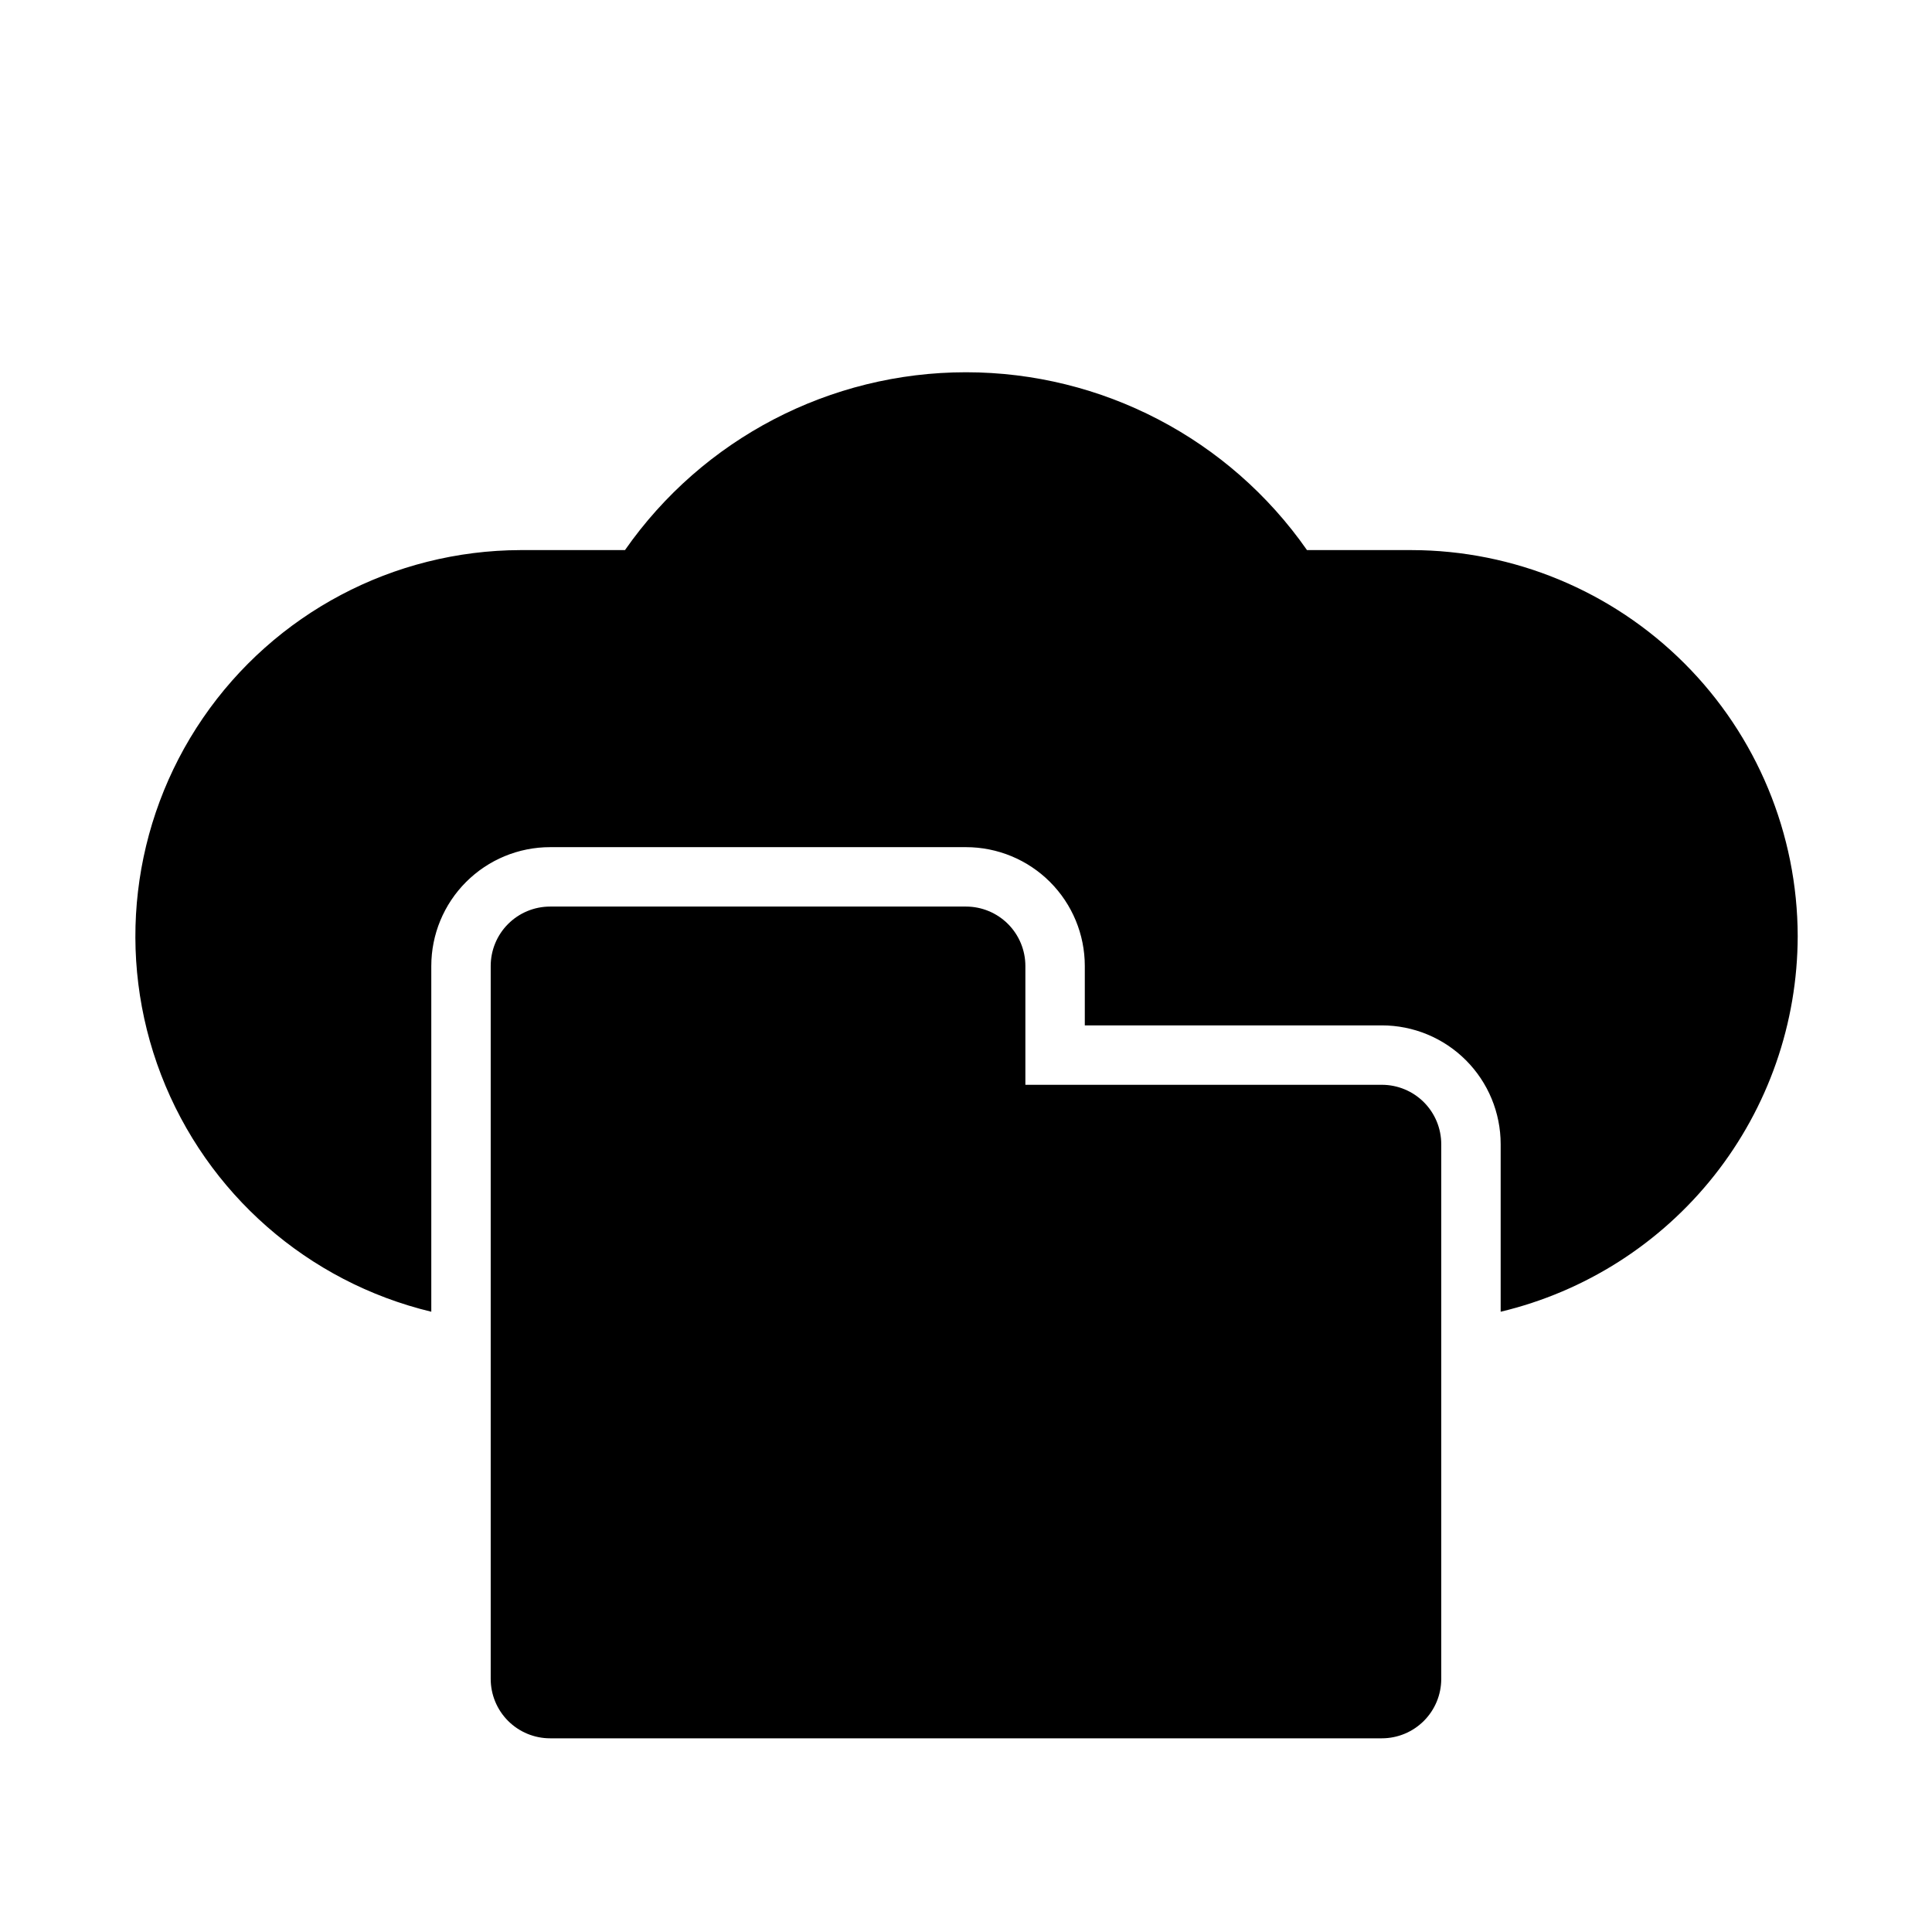 <?xml version="1.0" encoding="UTF-8"?>
<!-- Uploaded to: SVG Repo, www.svgrepo.com, Generator: SVG Repo Mixer Tools -->
<svg fill="#000000" width="800px" height="800px" version="1.1" viewBox="144 144 512 512" xmlns="http://www.w3.org/2000/svg">
 <path d="m620.41 392.12c-0.043 23.016-7.832 45.348-22.113 63.398-14.277 18.047-34.219 30.766-56.605 36.105v-44.398c0-8.352-3.316-16.359-9.223-22.266s-13.914-9.223-22.266-9.223h-78.719v-15.742c0-8.352-3.32-16.363-9.223-22.266-5.906-5.906-13.914-9.223-22.266-9.223h-110.21c-8.352 0-16.359 3.316-22.266 9.223-5.902 5.902-9.223 13.914-9.223 22.266v91.629c-32.734-7.867-59.504-31.332-71.594-62.75-12.09-31.422-7.953-66.777 11.062-94.559 19.02-27.781 50.484-44.434 84.148-44.531h27.711c20.613-29.531 54.355-47.129 90.371-47.129 36.012 0 69.754 17.598 90.371 47.129h27.707c27.129 0.043 53.133 10.84 72.316 30.02 19.184 19.184 29.98 45.188 30.02 72.316zm-110.21 39.363h-94.465v-31.488c0-4.176-1.66-8.18-4.609-11.133-2.953-2.953-6.957-4.613-11.133-4.613h-110.21c-4.176 0-8.18 1.66-11.133 4.613-2.953 2.953-4.609 6.957-4.609 11.133v188.93c0 4.176 1.656 8.18 4.609 11.133s6.957 4.613 11.133 4.613h220.42c4.176 0 8.18-1.66 11.133-4.613s4.609-6.957 4.609-11.133v-141.7c0-4.176-1.656-8.18-4.609-11.133s-6.957-4.609-11.133-4.609z"/>
</svg>